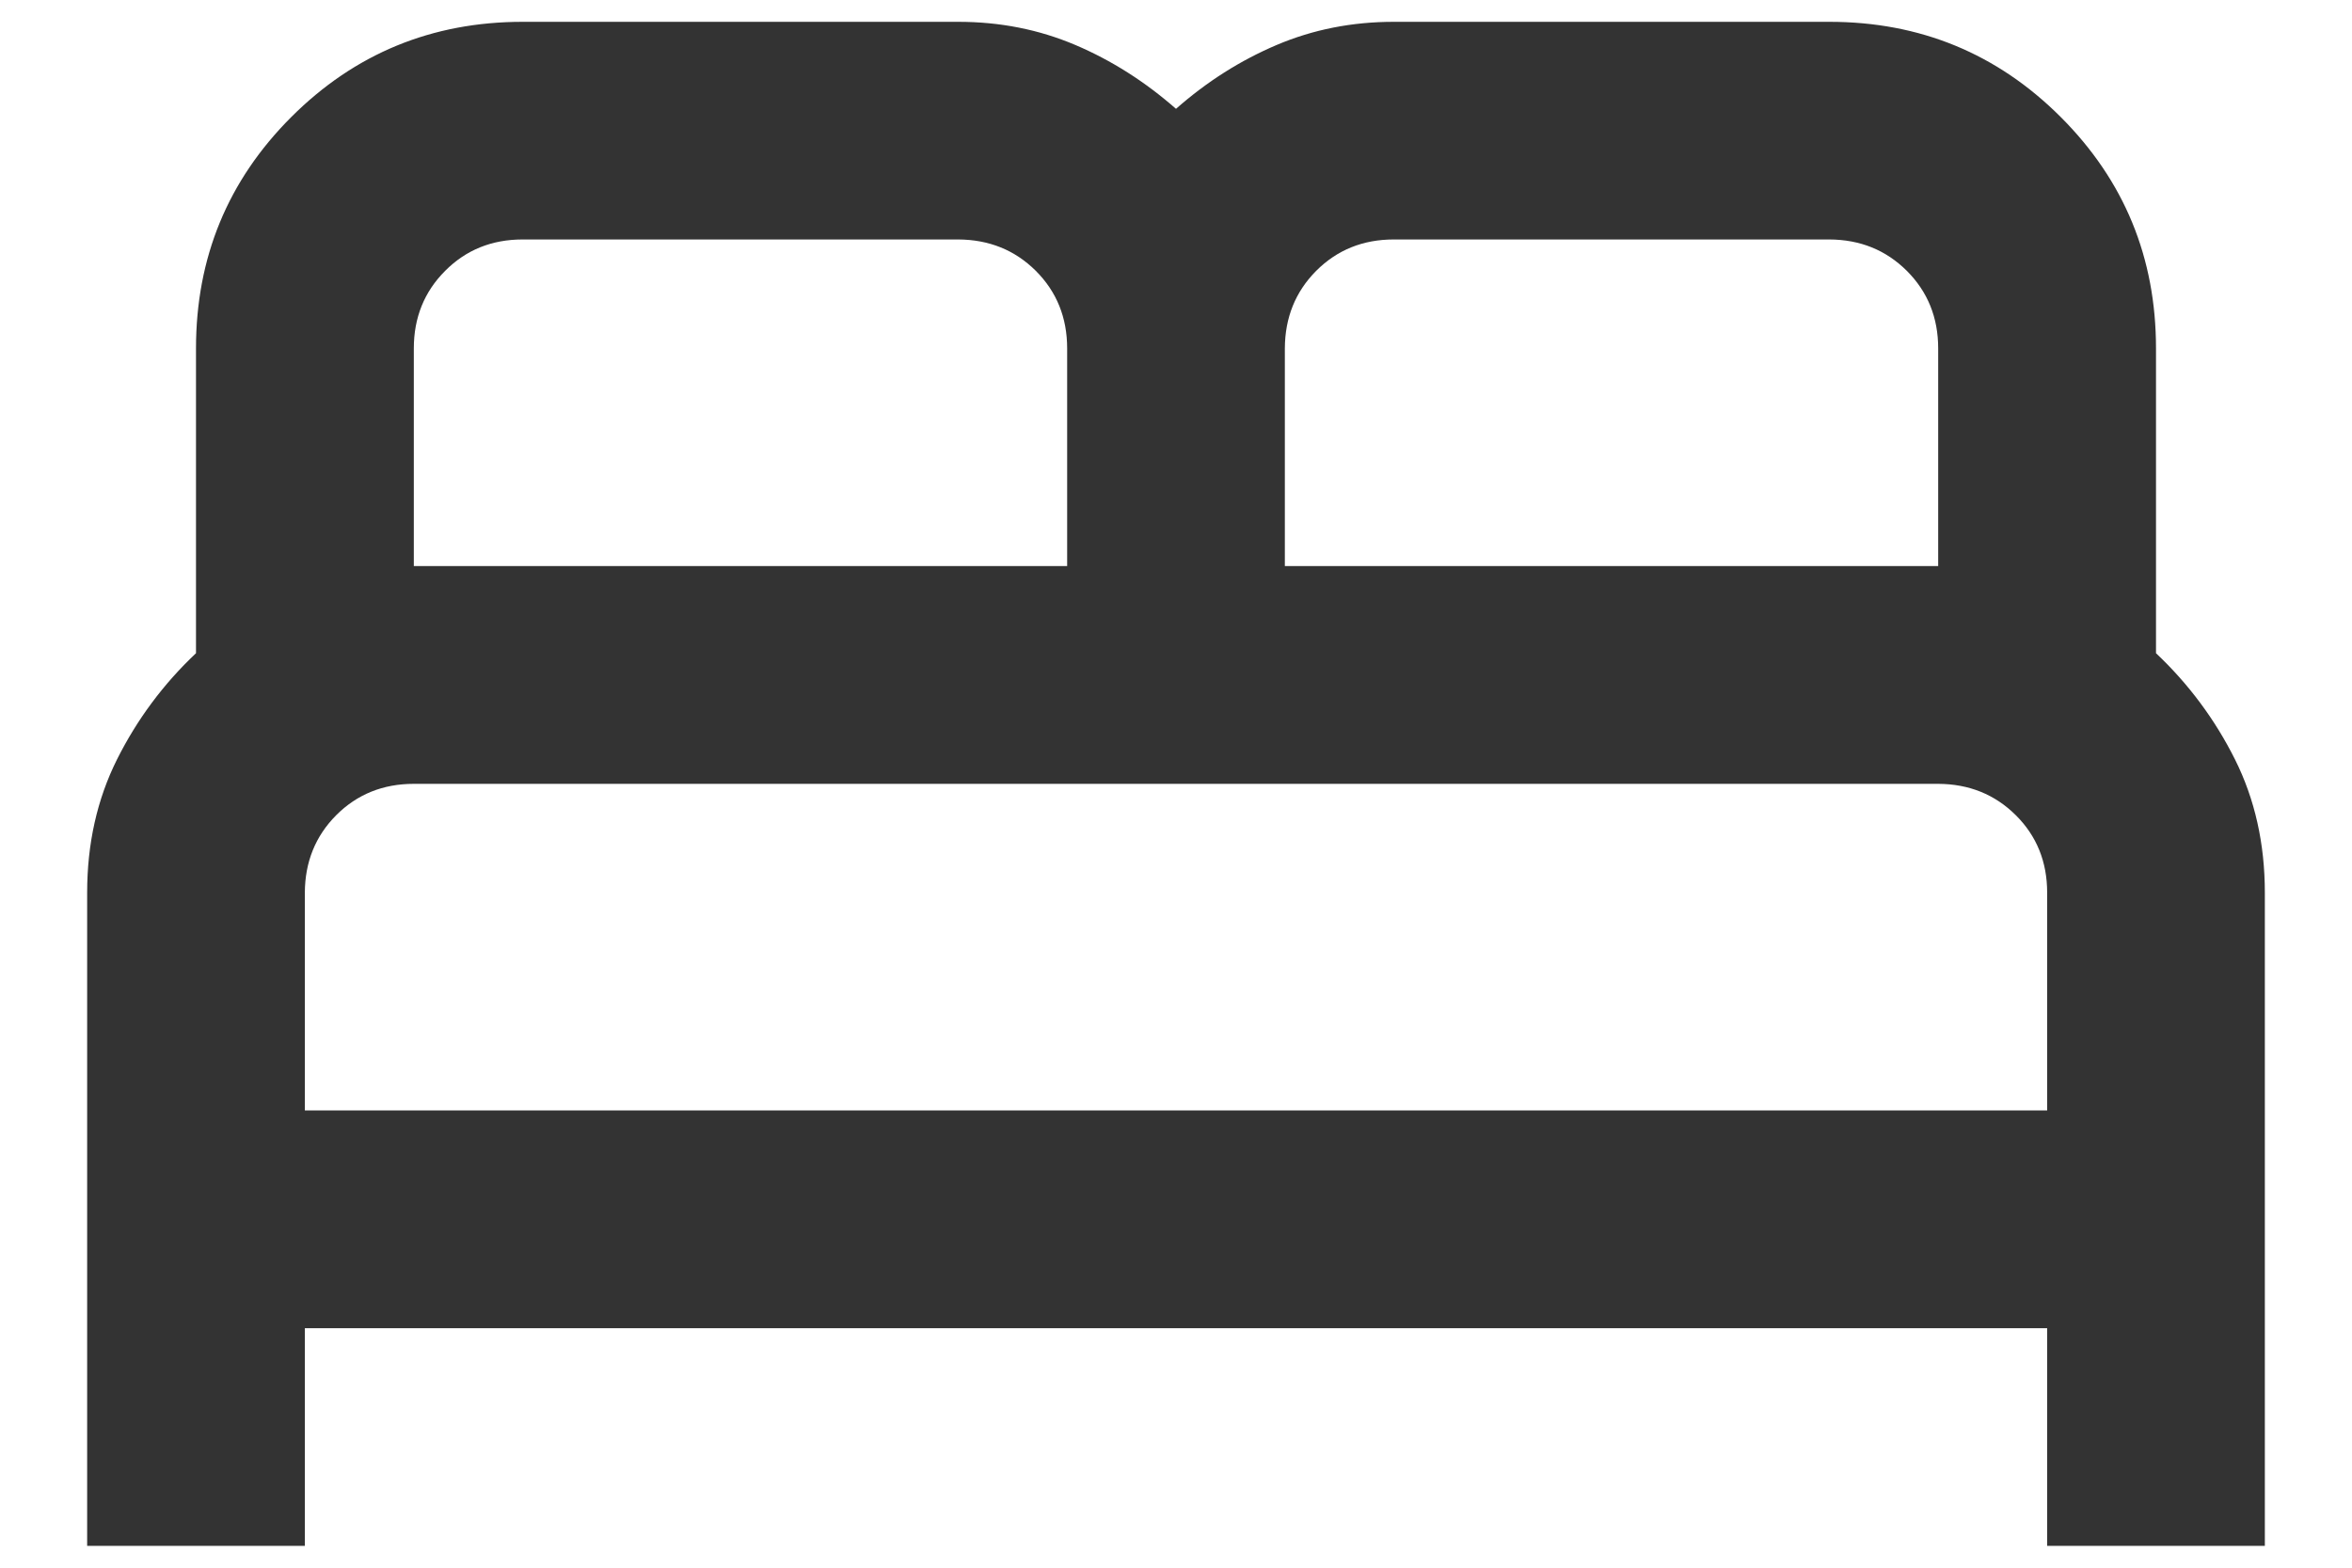 <svg width="18" height="12" viewBox="0 0 18 12" fill="none" xmlns="http://www.w3.org/2000/svg">
<path d="M0.667 11.833V6.833C0.667 6.458 0.743 6.118 0.896 5.812C1.049 5.507 1.25 5.236 1.5 5V2.667C1.5 1.972 1.743 1.382 2.229 0.896C2.715 0.41 3.306 0.167 4 0.167H7.333C7.653 0.167 7.951 0.226 8.229 0.344C8.507 0.462 8.764 0.626 9 0.833C9.236 0.625 9.493 0.462 9.771 0.344C10.049 0.226 10.347 0.167 10.667 0.167H14C14.694 0.167 15.285 0.41 15.771 0.896C16.257 1.382 16.5 1.972 16.5 2.667V5C16.75 5.236 16.951 5.507 17.104 5.812C17.257 6.118 17.333 6.458 17.333 6.833V11.833H15.667V10.167H2.333V11.833H0.667ZM9.833 4.333H14.833V2.667C14.833 2.431 14.753 2.233 14.593 2.073C14.433 1.914 14.236 1.834 14 1.833H10.667C10.431 1.833 10.233 1.913 10.073 2.073C9.914 2.233 9.834 2.431 9.833 2.667V4.333ZM3.167 4.333H8.167V2.667C8.167 2.431 8.087 2.233 7.927 2.073C7.767 1.914 7.569 1.834 7.333 1.833H4C3.764 1.833 3.566 1.913 3.407 2.073C3.247 2.233 3.167 2.431 3.167 2.667V4.333ZM2.333 8.5H15.667V6.833C15.667 6.597 15.587 6.399 15.427 6.24C15.267 6.081 15.069 6.001 14.833 6H3.167C2.931 6 2.733 6.08 2.573 6.24C2.414 6.4 2.334 6.598 2.333 6.833V8.5Z" fill="#333333"/>
</svg>
